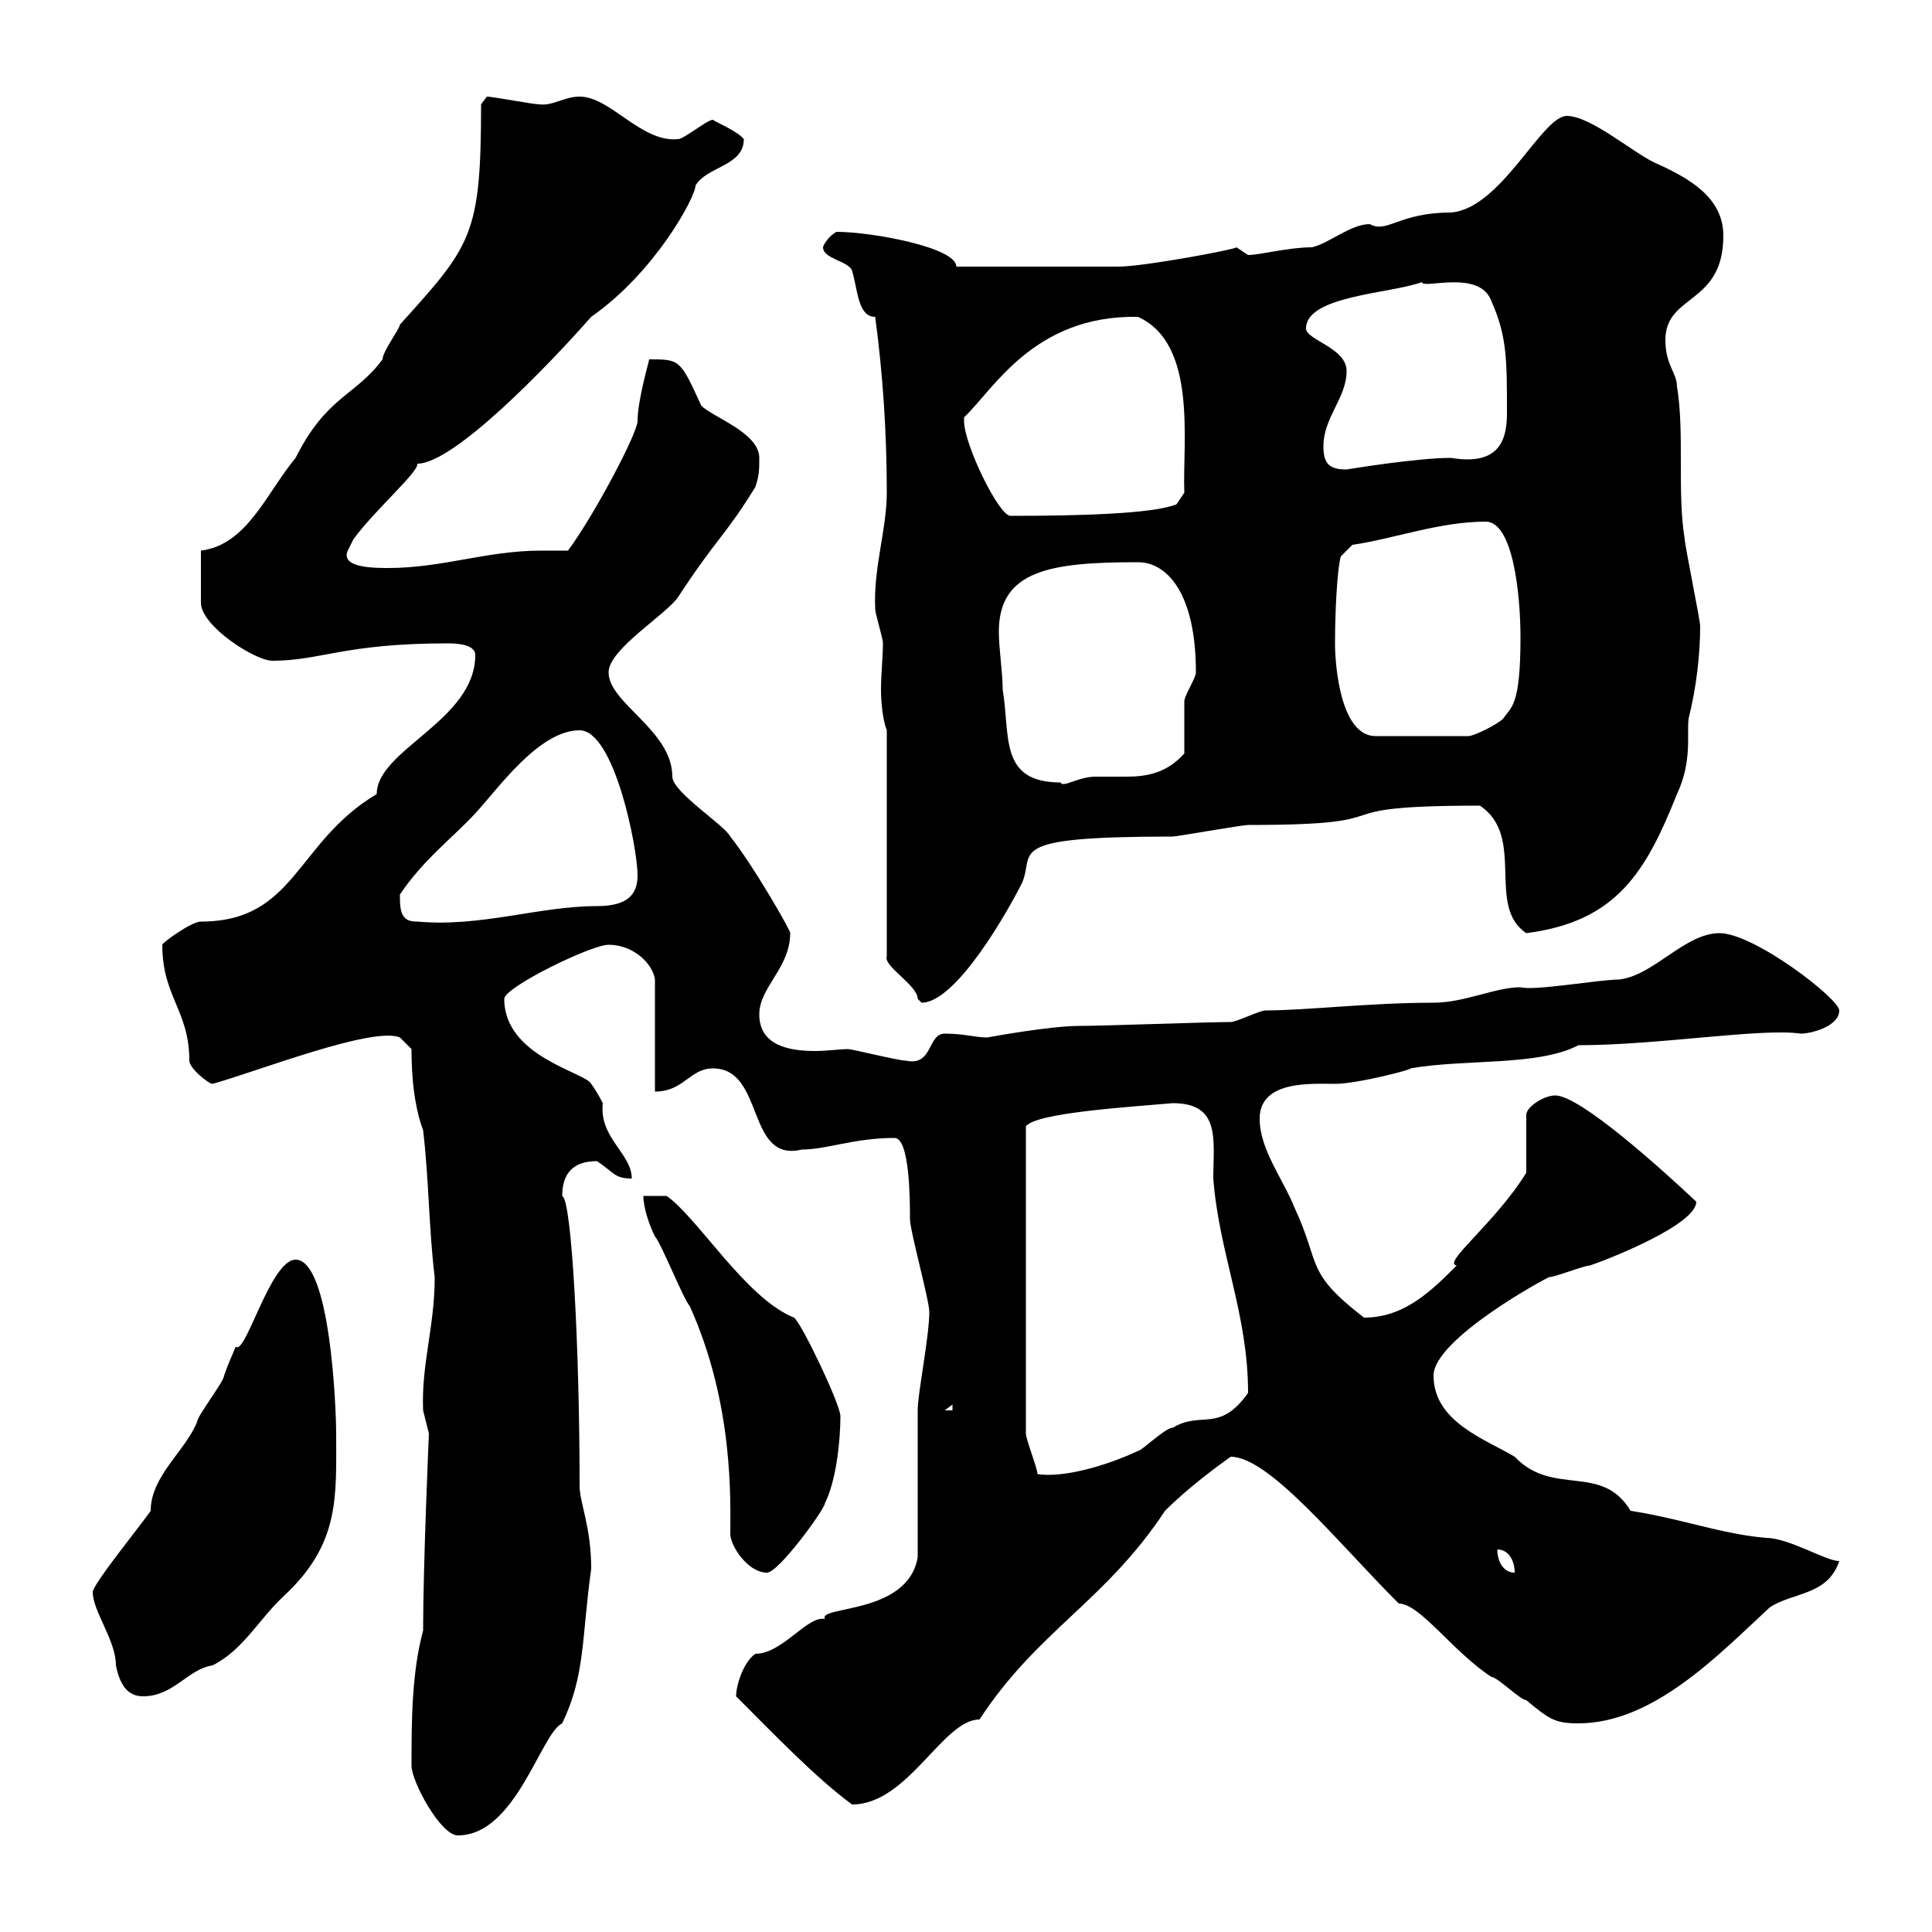 <svg xmlns="http://www.w3.org/2000/svg" xmlns:xlink="http://www.w3.org/1999/xlink" width="300" height="300"><path d="M63.90 274.20C63.90 276.60 68.40 285 71.10 285C80.10 285 84 269.10 87.30 267.60C90.90 260.10 90.30 254.40 91.80 243.60C91.80 237 90 233.40 90 230.70C90 209.70 88.80 186.30 87.30 185.70C87.30 182.10 89.10 180.30 92.70 180.30C95.40 182.10 95.40 183 98.10 183C98.10 179.10 93 176.70 93.60 171.30C93.60 171.30 92.70 169.50 91.80 168.30C90.90 166.50 78.30 164.10 78.30 155.10C78.30 153.30 91.80 146.70 94.50 146.70C98.40 146.70 101.40 149.70 101.70 152.10L101.70 169.50C106.20 169.50 107.10 165.90 110.70 165.90C118.80 165.90 115.80 180.60 124.50 178.50C128.40 178.50 132.60 176.70 138.90 176.70C141.30 176.70 141.30 186.60 141.30 189.30C141.30 191.10 144.30 201.90 144.30 203.70C144.30 207.60 142.50 216.30 142.50 219L142.50 241.80C141 250.80 126.90 249.30 128.10 251.40C125.40 250.80 121.50 256.80 117.30 256.80C115.50 258 114.30 261.60 114.30 263.40C120 269.10 126.60 276 132.30 280.20C141 280.20 146.40 267 152.10 267C161.10 253.20 171.60 248.70 180.90 234.60C184.50 231 189 227.70 191.10 226.20C197.10 226.20 207.90 239.70 217.20 249C220.50 249 225.60 256.50 231.60 260.40C232.50 260.40 236.10 264 237 264C240.60 267 241.50 267.60 245.10 267.60C256.80 267.60 267 256.80 274.80 249.60C278.40 247.20 283.80 247.80 285.60 242.40C283.50 242.40 277.80 238.80 274.20 238.80C267.30 238.20 261 235.80 253.20 234.60C248.70 227.10 241.20 232.50 235.20 226.20C230.70 223.50 222.60 220.80 222.60 213.60C222.60 207.90 240.30 198.30 240.60 198.30C241.50 198.30 246 196.50 246.90 196.50C249.60 195.60 263.40 190.20 263.40 186.60C258.30 181.80 245.40 170.10 241.50 170.10C239.70 170.10 237 171.90 237 173.10L237 182.10C232.20 189.90 223.80 196.20 226.20 196.50C222.30 200.40 218.10 204.60 211.80 204.60C202.50 197.40 205.20 196.50 201 187.50C199.20 183 195.60 178.50 195.60 173.70C195.60 167.70 203.70 168.30 207.30 168.30C210.90 168.30 219.90 165.90 219 165.90C227.40 164.40 238.80 165.60 245.10 162.30C257.40 162.30 273.60 159.60 279.60 160.50C281.40 160.50 285.60 159.30 285.60 156.90C285.60 155.10 272.40 144.90 267 144.90C261.60 144.90 256.80 151.50 251.40 152.10C248.40 152.10 238.20 153.90 236.10 153.30C232.20 153.30 227.40 155.70 222.60 155.70C212.70 155.70 202.80 156.90 196.50 156.90C195.60 156.90 192 158.70 191.10 158.70C187.50 158.70 171.30 159.30 167.70 159.30C162.90 159.30 153.30 161.10 153.30 161.10C151.50 161.10 149.70 160.50 146.70 160.50C144 160.50 144.90 165.60 140.70 164.70C139.50 164.70 132.30 162.90 131.70 162.90C130.50 162.90 128.40 163.20 126.60 163.20C122.40 163.20 117.90 162.30 117.90 157.50C117.90 153.30 122.70 150.30 122.70 144.90C123 144.90 117 134.40 113.40 129.90C112.50 128.10 104.40 123 104.40 120.60C104.40 113.40 94.50 109.20 94.50 104.40C94.50 100.80 103.50 95.40 105.30 92.70C111.60 83.10 112.50 83.40 117.30 75.60C117.90 73.80 117.90 72.90 117.90 71.10C117.90 67.20 110.70 64.80 108.90 63C105.60 55.80 105.60 55.80 100.80 55.80C100.80 56.10 99 62.10 99 65.40C99 67.20 92.40 79.80 88.20 85.50C86.70 85.50 85.20 85.50 84 85.50C75.60 85.50 68.70 88.20 60.30 88.20C58.20 88.20 52.80 88.20 54 85.50C54 85.50 54.90 83.70 54.90 83.70C58.20 79.20 65.10 73.20 64.80 72C70.50 72 85.20 56.70 91.80 49.20C101.70 42.30 108 30.60 108 28.80C109.80 25.80 115.50 25.80 115.50 21.60C114.60 20.40 111 18.90 110.70 18.60C109.80 18.60 106.20 21.60 105.30 21.60C99.60 22.20 94.80 15 90 15C87.60 15 85.80 16.50 83.70 16.20C82.80 16.20 76.50 15 75.60 15L74.70 16.20C74.70 36.60 73.20 38.10 62.10 50.40C62.10 51 59.40 54.60 59.40 55.80C55.20 61.50 50.70 61.50 45.90 71.10C41.40 76.50 38.40 84.60 31.20 85.50C31.20 88.80 31.20 92.70 31.20 93.60C31.20 97.20 39.60 102.60 42.30 102.60C49.80 102.60 53.40 99.90 69.60 99.90C71.40 99.90 73.80 100.20 73.80 101.70C73.80 111.90 58.50 116.40 58.50 123.30C45.90 130.80 45.90 143.10 31.20 143.10C29.70 143.10 25.20 146.40 25.20 146.70C25.20 154.80 29.40 156.90 29.40 164.70C29.40 165.90 32.40 168.30 33 168.30C39.60 166.50 57.90 159.30 62.10 161.10L63.90 162.90C63.90 169.20 64.80 173.10 65.70 175.50C66.60 183 66.60 191.10 67.50 198.30C67.50 206.10 65.40 211.80 65.70 219C65.70 219 66.60 222.60 66.60 222.60C66.60 222.60 65.70 243 65.70 253.20C63.90 259.80 63.90 267.60 63.90 274.20ZM14.40 247.20C14.40 250.20 18 254.70 18 258.60C18.60 261.60 19.80 263.40 22.20 263.40C27 263.40 29.10 259.20 33 258.60C37.80 256.20 40.20 251.40 44.10 247.80C52.80 239.70 52.20 232.50 52.20 222.60C52.20 218.70 51.30 195.60 45.90 195.60C42 195.60 38.10 210.60 36.60 209.10C36 210.60 35.40 211.80 34.80 213.60C34.80 214.50 30.60 219.90 30.60 220.80C28.80 225.30 23.40 229.20 23.40 234.60C22.20 236.40 14.40 246 14.40 247.20ZM99.90 185.70C99.90 187.50 100.80 190.20 101.70 192C102.60 192.90 106.20 201.90 107.10 202.80C114 218.10 113.40 233.10 113.40 238.20C113.40 240 116.10 244.20 119.10 244.20C120.90 244.20 128.10 234.30 128.10 233.40C129.90 229.80 130.50 223.50 130.50 219.90C130.50 218.10 124.50 205.50 123.30 204.60C115.80 201.60 108.30 189 103.50 185.70ZM232.50 240.60C234.30 240.60 235.20 242.40 235.20 244.20C233.40 244.20 232.50 242.40 232.50 240.60ZM182.10 171.30C189.60 171.30 188.40 177 188.40 183C189.30 194.70 193.80 204 193.80 216.30C189.30 222.60 186.60 219 182.10 221.70C180.90 221.70 177.30 225.30 176.70 225.30C171.60 227.70 165 229.50 161.10 228.90C161.10 228 159.30 223.50 159.30 222.60L159.30 174.90C160.80 172.80 175.20 171.90 182.10 171.30ZM147.90 218.10L147.90 219L146.70 219ZM137.70 113.40L137.70 148.50C137.10 150 142.50 153 142.50 155.10C142.50 155.10 143.10 155.70 143.10 155.70C148.50 155.70 156.60 141.30 158.70 137.10C160.80 132.30 155.40 129.90 182.10 129.90C182.70 129.90 192.90 128.10 193.80 128.10C220.20 128.10 202.80 125.10 229.80 125.10C237 129.90 230.70 140.70 237 144.90C251.10 143.10 255.60 135.30 260.40 123.30C262.80 118.20 261.90 114 262.20 111.60C263.40 106.80 264 101.70 264 97.20C264 96.30 261.60 84.60 261.60 83.70C260.40 76.50 261.60 67.20 260.40 60C260.40 57.90 258.60 56.70 258.60 52.80C258.60 45.60 267.60 47.40 267.60 36.60C267.60 30.60 262.20 27.60 256.80 25.20C253.20 23.40 246.90 18 243.30 18C239.40 18 233.10 32.40 225.30 33C217.20 33 215.40 36.30 212.70 34.80C209.70 34.80 206.40 37.80 203.70 38.40C200.10 38.40 195.60 39.60 193.80 39.60C193.80 39.60 192 38.40 192 38.40C192 38.70 177.60 41.40 173.70 41.40L148.50 41.40C148.50 38.40 135.30 36 129.90 36C128.70 36.60 127.80 38.10 127.80 38.40C127.80 40.20 131.70 40.50 132.30 42C133.20 45 133.20 49.20 135.90 49.20C137.10 58.20 137.70 67.20 137.70 76.50C137.70 82.20 135.60 88.20 135.90 94.50C135.90 95.40 137.10 99 137.10 99.90C137.10 102 136.80 104.70 136.80 107.10C136.80 109.20 137.10 111.90 137.70 113.40ZM62.10 139.50C62.10 139.50 62.10 138.90 62.10 138.90C65.70 133.50 70.50 129.90 73.80 126.30C77.40 122.40 83.70 113.40 90 113.40C95.40 113.40 99 131.70 99 135.90C99 138.60 97.80 140.70 92.70 140.70C83.70 140.70 74.70 144 64.80 143.10C63 143.10 62.10 142.50 62.10 139.50ZM155.10 98.10C155.10 88.50 163.20 87.30 176.70 87.30C181.20 87.30 185.70 92.10 185.70 104.40C185.70 105.30 183.90 108 183.90 108.90C183.90 109.80 183.90 116.10 183.90 117C181.20 120 178.20 120.60 174.90 120.60C173.10 120.60 171.60 120.60 170.10 120.60C167.40 120.60 165 122.40 164.70 121.50C155.10 121.50 156.90 114.30 155.70 107.10C155.70 104.40 155.10 100.80 155.10 98.10ZM207.30 99.90C207.30 95.40 207.60 88.50 208.20 86.40L210 84.60C216.30 83.70 223.50 81 230.70 81C234.90 81 236.10 92.10 236.10 99C236.10 109.80 234.60 109.80 233.40 111.60C232.50 112.50 228.90 114.30 228 114.30L213.60 114.30C208.20 114.30 207.30 103.50 207.30 99.90ZM149.70 65.40C149.70 65.40 149.70 64.80 149.70 64.80C154.20 60.60 160.50 48.90 176.70 49.20C186 53.40 183.60 68.70 183.90 76.50L182.70 78.30C179.10 79.80 167.40 80.10 156.90 80.10C155.10 80.10 149.70 69 149.70 65.40ZM205.50 69.30C205.50 64.80 209.10 61.80 209.10 57.60C209.10 54 202.80 52.80 202.80 51C202.80 45.90 216 45.60 220.80 43.80C220.80 45 229.80 41.70 231.60 46.80C234 52.20 234 55.80 234 64.20C234 68.70 232.50 72.30 225.30 71.10C219.90 71.10 209.10 72.90 209.10 72.90C206.40 72.90 205.50 72 205.50 69.30Z"/></svg>
